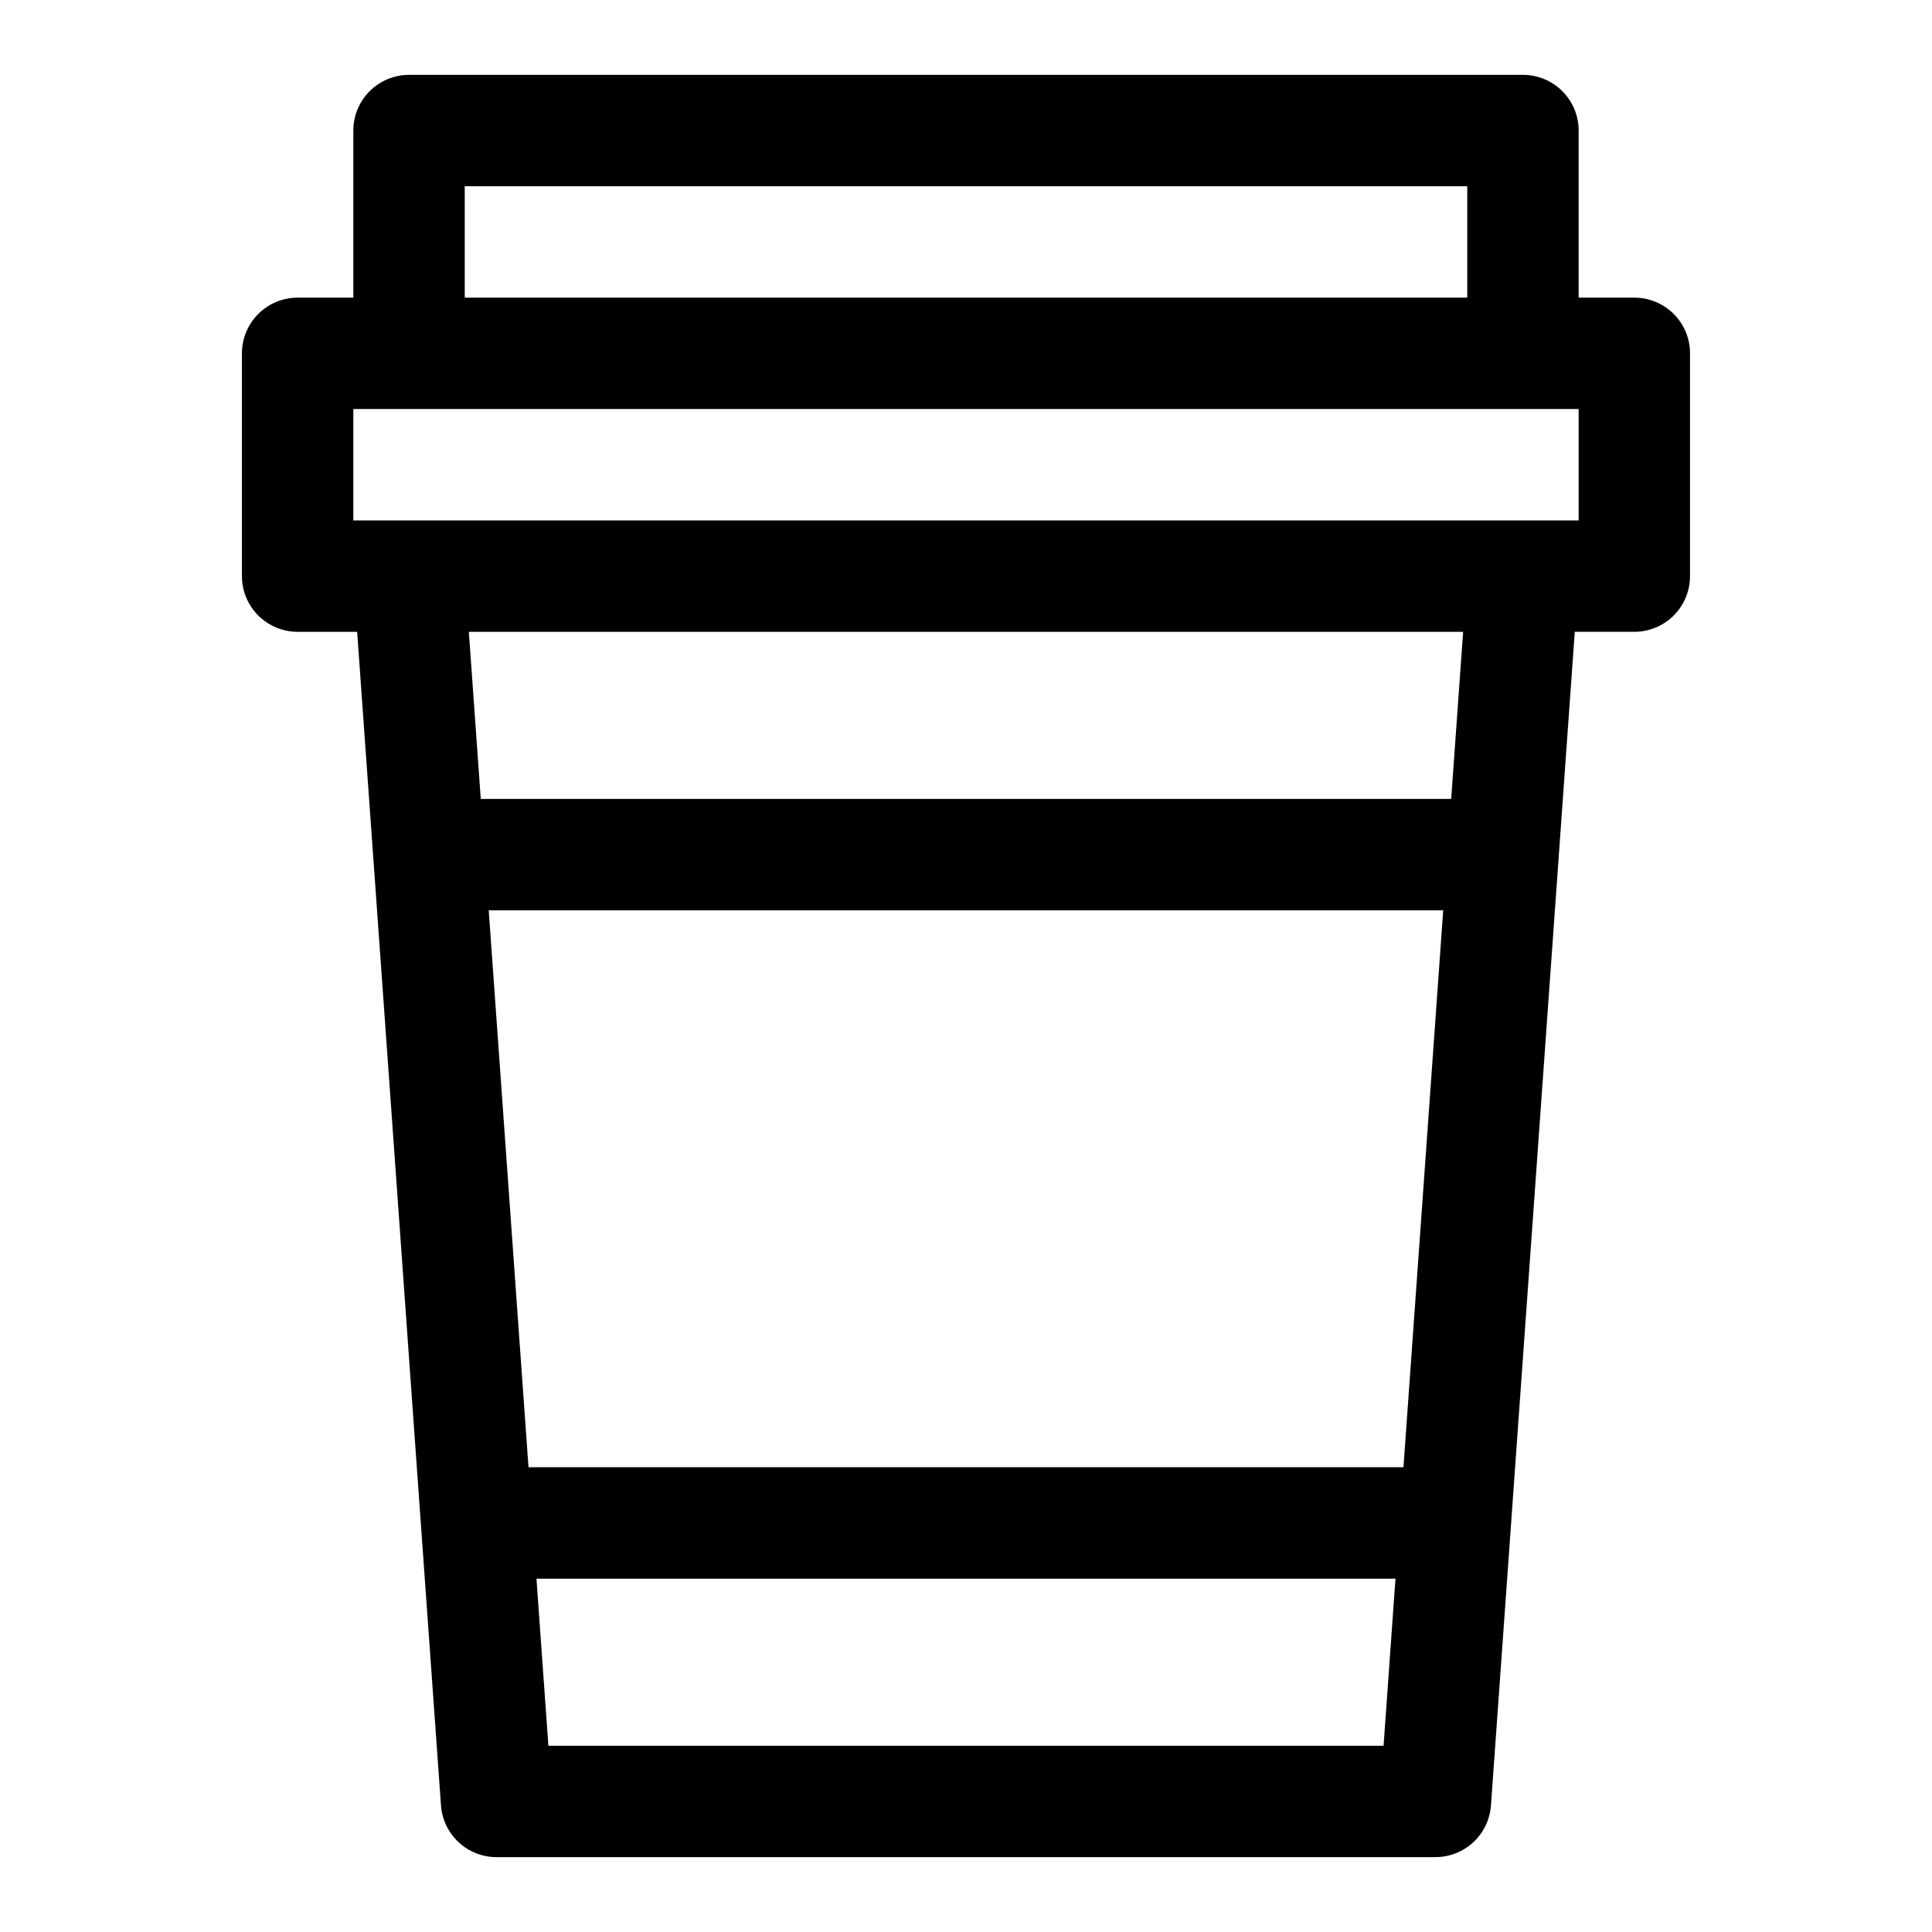 <?xml version="1.0" encoding="UTF-8"?>
<!-- Uploaded to: ICON Repo, www.svgrepo.com, Generator: ICON Repo Mixer Tools -->
<svg fill="#000000" width="800px" height="800px" version="1.1" viewBox="144 144 512 512" xmlns="http://www.w3.org/2000/svg">
 <path d="m577.12 222.88h-14.758v-44.281c0-3.914-1.555-7.668-4.324-10.438-2.766-2.766-6.523-4.32-10.438-4.324h-295.2c-3.914 0.004-7.668 1.559-10.438 4.324-2.769 2.769-4.324 6.523-4.324 10.438v44.281h-14.758c-3.914 0-7.668 1.555-10.438 4.324-2.769 2.766-4.324 6.519-4.324 10.434v59.043c0 3.914 1.555 7.668 4.324 10.434 2.769 2.769 6.523 4.324 10.438 4.324h15.77l10.621 148.65 6.324 88.559 5.273 73.797v0.008c0.266 3.723 1.934 7.203 4.664 9.746 2.734 2.547 6.328 3.961 10.059 3.961h248.81c3.734 0 7.328-1.414 10.059-3.961 2.731-2.543 4.398-6.023 4.664-9.746l5.269-73.789v-0.012l12.652-177.12v-0.023l4.293-60.07h15.777c3.918 0 7.672-1.555 10.438-4.324 2.769-2.766 4.324-6.519 4.324-10.434v-59.043c0-3.914-1.555-7.668-4.324-10.434-2.766-2.769-6.519-4.324-10.438-4.324zm-309.96-29.52h265.68v29.52h-265.68zm248.77 339.48h-231.87l-10.543-147.6h252.95zm-226.6 73.801-3.164-44.281h227.65l-3.156 44.281zm239.25-250.92h-257.17l-3.164-44.281h263.5zm33.777-73.801h-324.72v-29.52h324.72z"/>
</svg>